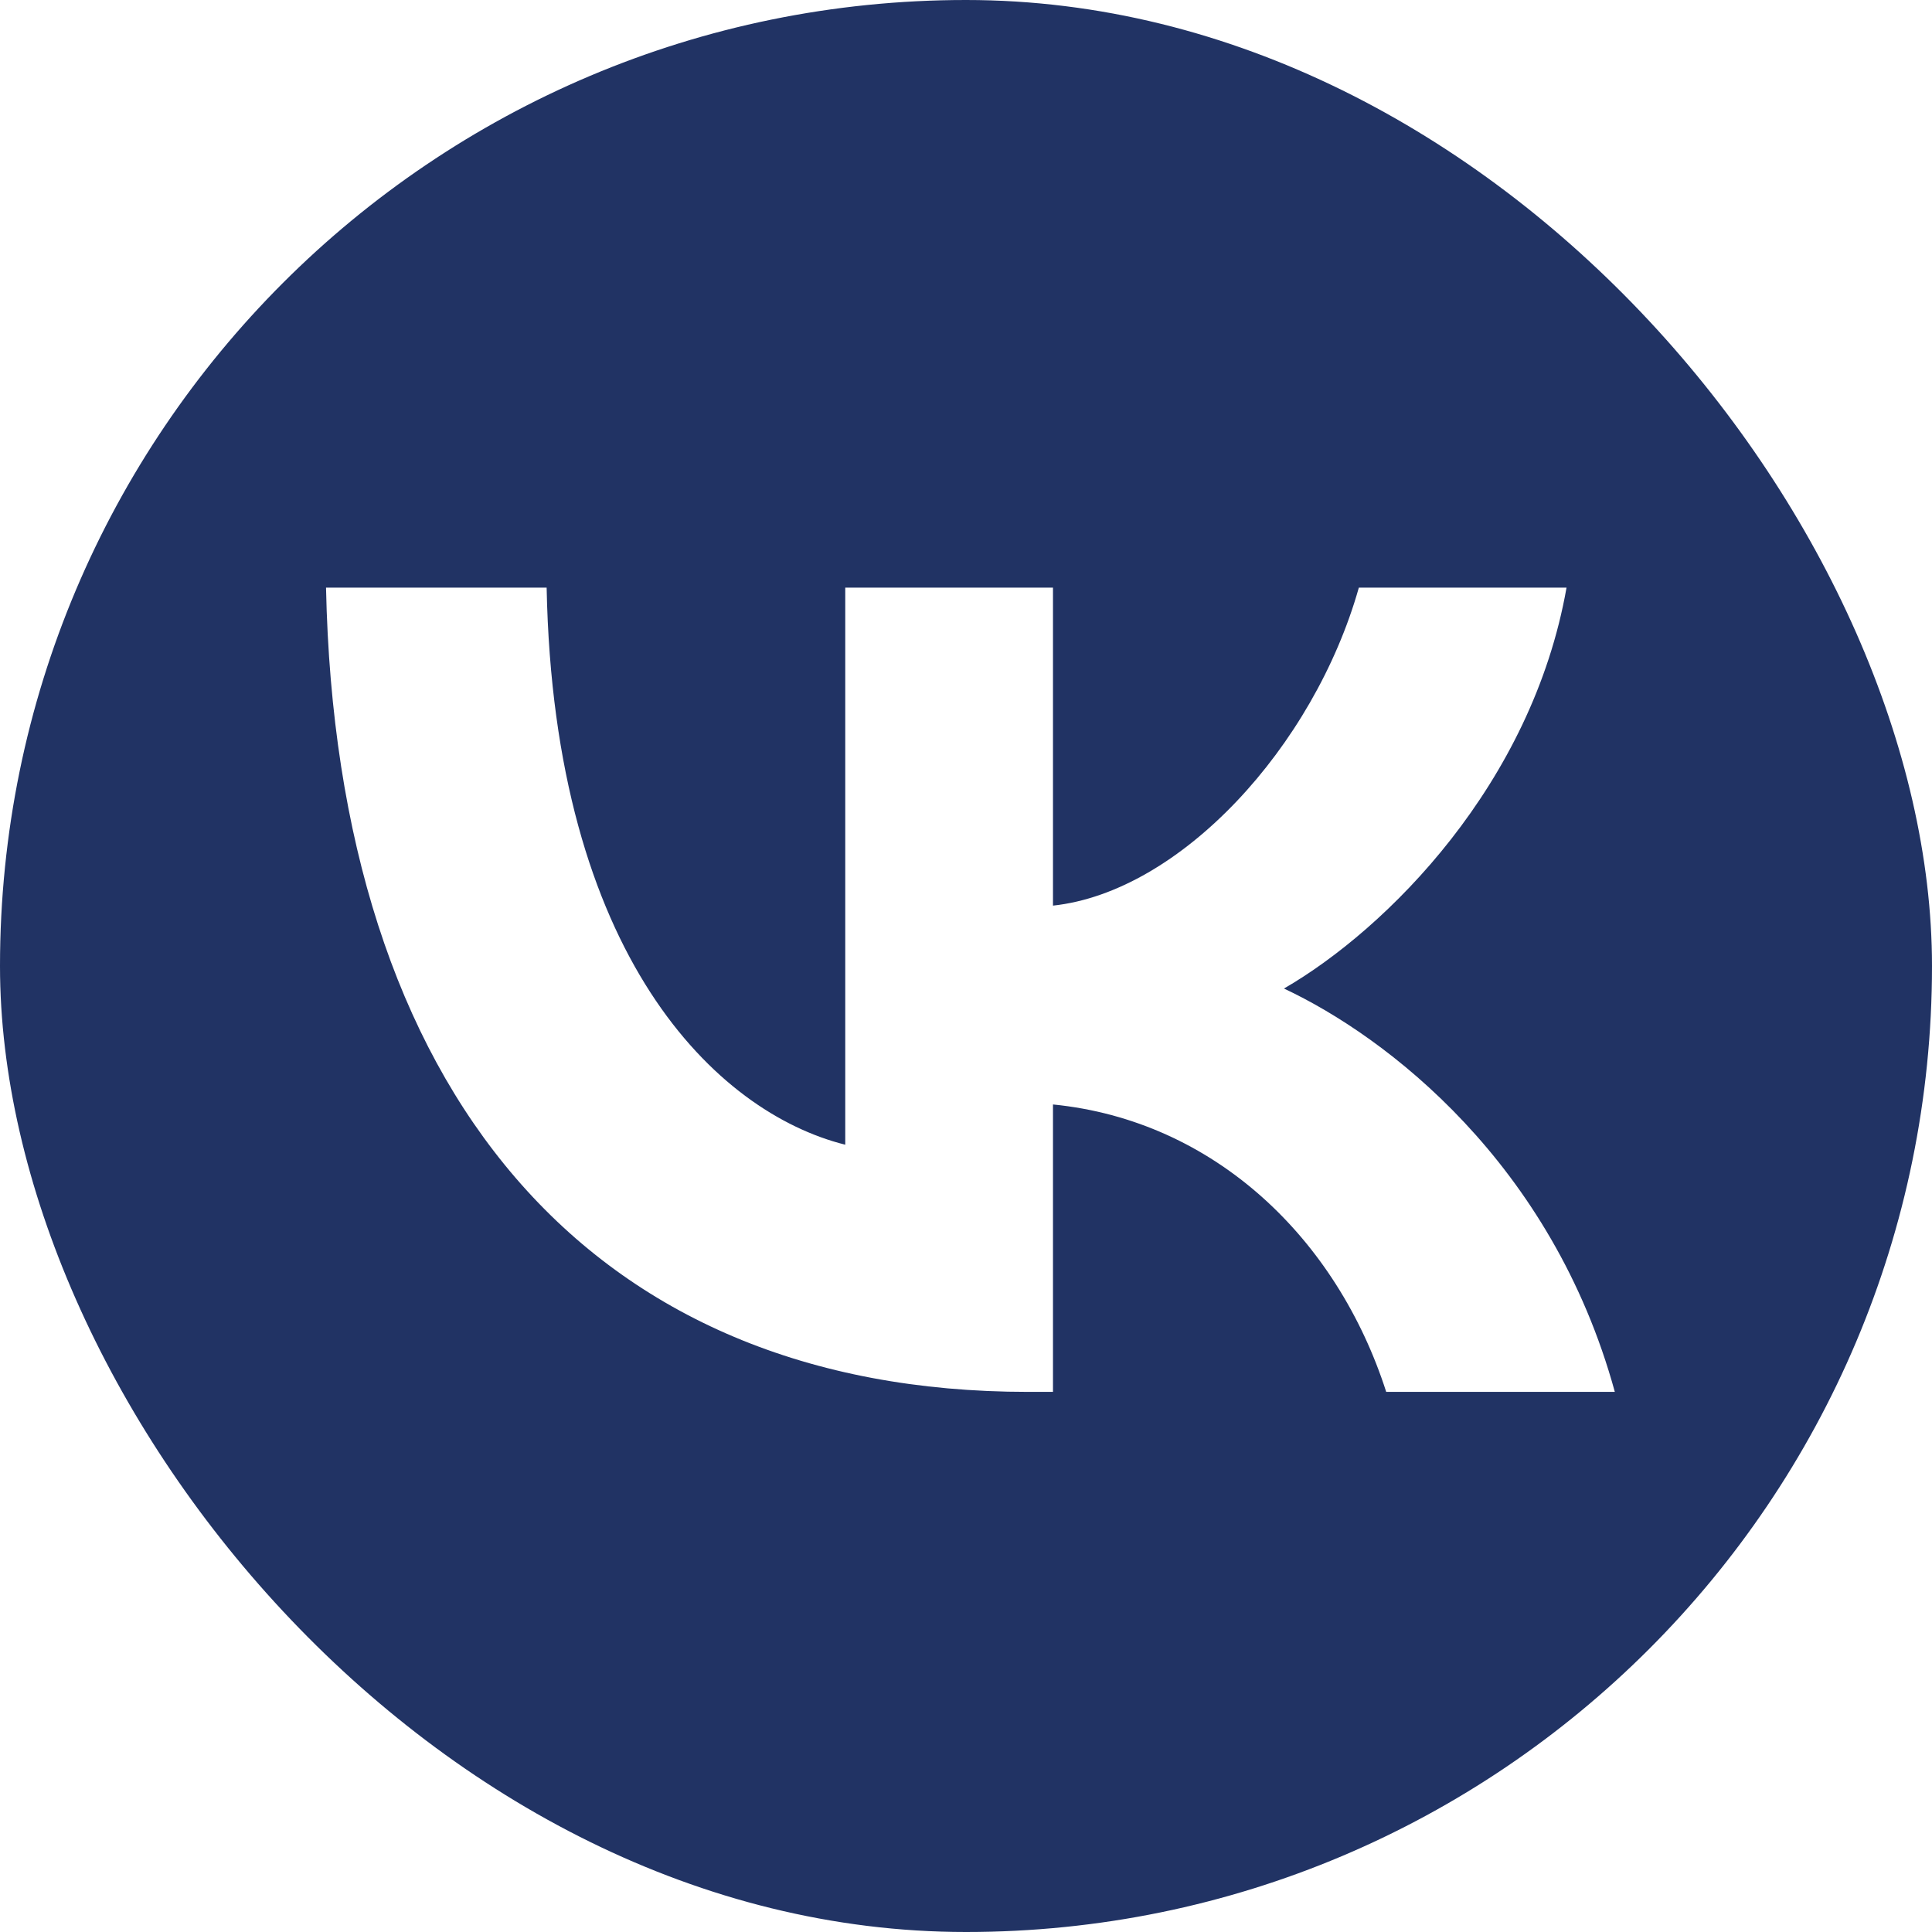 <?xml version="1.0" encoding="UTF-8"?> <svg xmlns="http://www.w3.org/2000/svg" width="48" height="48" viewBox="0 0 48 48" fill="none"><g clip-path="url(#clip0_268_892)"><path d="M24.96 0C35.821 0 44.626 -3.374 48 0C51.374 3.375 48 12.18 48 23.041V24.96C48.001 35.822 53.874 46.126 50.5 49.501C47.126 52.874 35.821 48.001 24.96 48.001H23.041C12.18 48.001 -1.125 53.874 -4.5 50.501C-7.874 47.126 0 35.822 0 24.96V23.041C0 12.179 -3.374 3.375 0 0C3.375 -3.374 12.179 0 23.041 0H24.96ZM8.1 14.6C8.36 27.08 14.601 34.581 25.541 34.581H26.161V27.44C30.18 27.84 33.22 30.781 34.44 34.581H40.12C38.56 28.901 34.46 25.76 31.9 24.56C34.46 23.08 38.06 19.48 38.92 14.6H33.76C32.64 18.56 29.32 22.16 26.161 22.5V14.6H21V28.44C17.8 27.64 13.761 23.76 13.581 14.6H8.1Z" fill="#213364"></path></g><defs><clipPath id="clip0_268_892"><rect width="48" height="48" rx="24" fill="white"></rect></clipPath></defs></svg> 